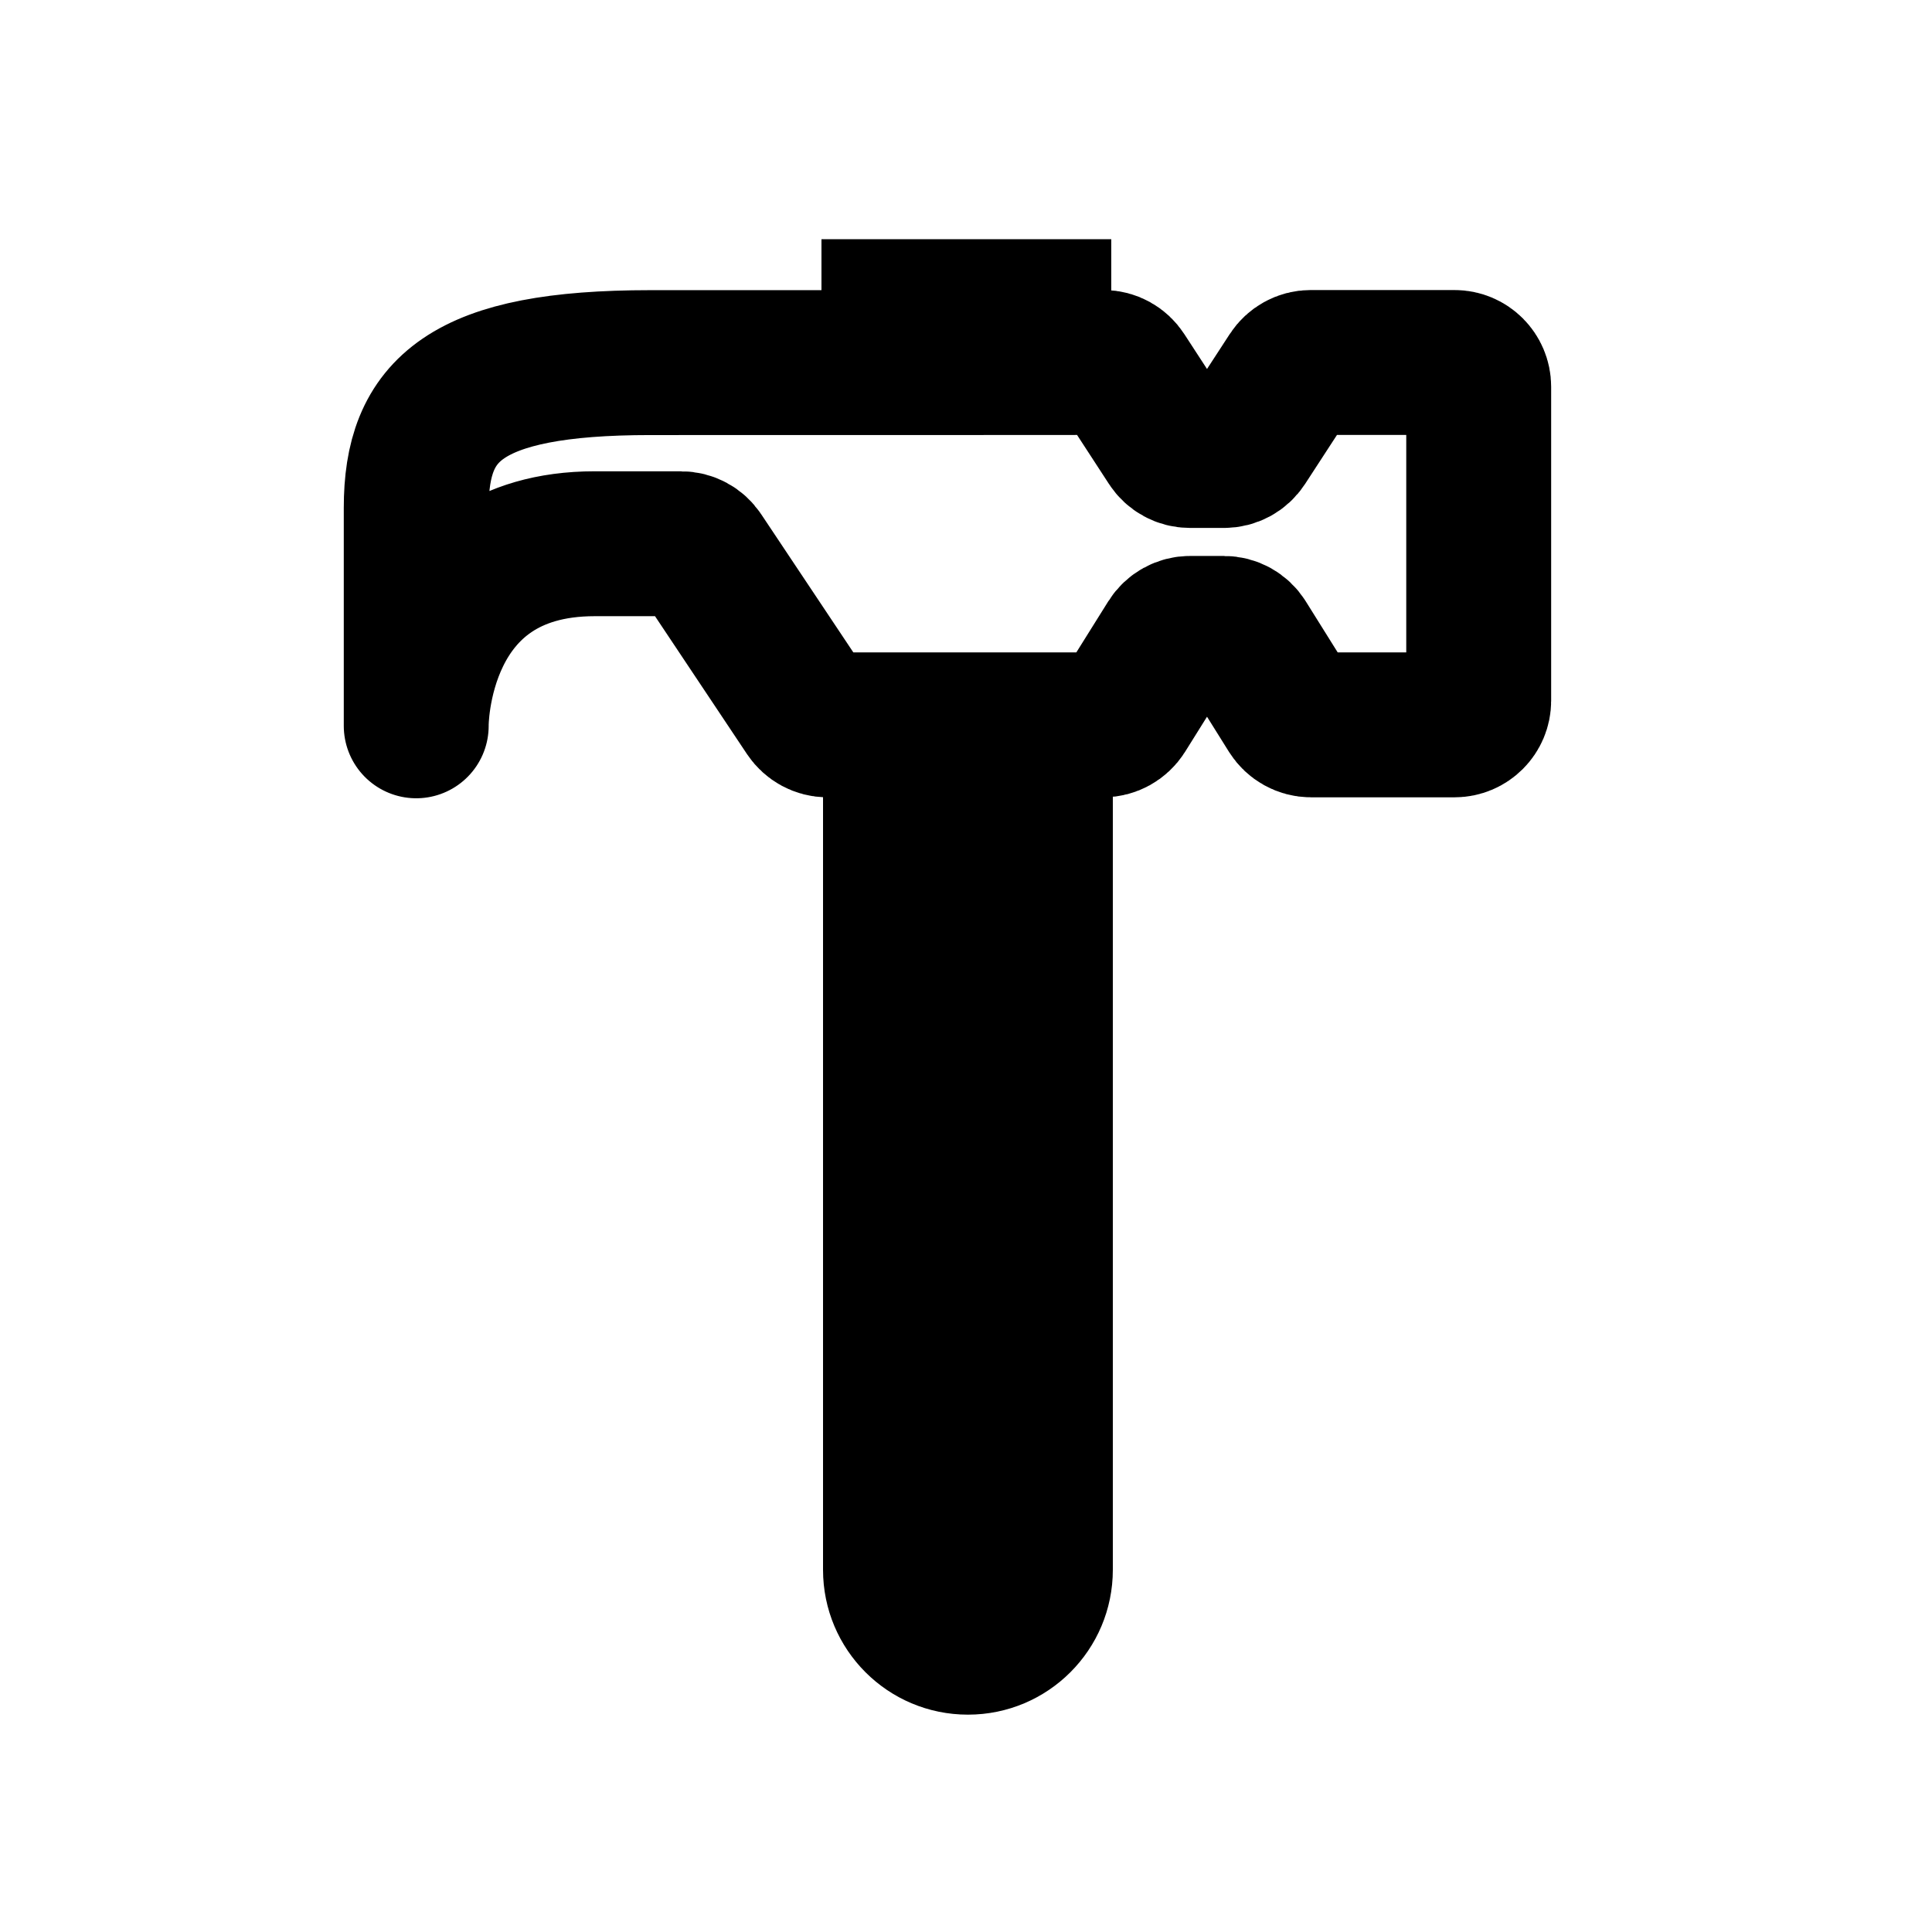 <svg width="16" height="16" viewBox="0 0 16 16" fill="none" xmlns="http://www.w3.org/2000/svg">
<path d="M5.386 3.003C6.728 3.003 8.663 3.003 9.138 3.002C9.206 3.002 9.268 3.037 9.305 3.094L9.687 3.681C9.724 3.738 9.787 3.772 9.854 3.772H10.137C10.205 3.772 10.268 3.738 10.305 3.681L10.687 3.094C10.724 3.037 10.787 3.002 10.854 3.002H12.046C12.156 3.002 12.246 3.092 12.246 3.203V5.803C12.246 5.913 12.156 6.003 12.046 6.003H10.857C10.788 6.003 10.724 5.967 10.687 5.909L10.305 5.298C10.268 5.239 10.204 5.204 10.135 5.204H9.857C9.788 5.204 9.724 5.239 9.687 5.298L9.305 5.909C9.268 5.967 9.204 6.003 9.135 6.003H6.853C6.786 6.003 6.724 5.969 6.686 5.913L5.805 4.592C5.768 4.536 5.706 4.503 5.639 4.503H4.925C3.437 4.503 3.447 6.003 3.447 6.003C3.447 6.124 3.447 5.082 3.447 4.206C3.447 3.392 3.846 3.003 5.386 3.003Z" stroke="currentColor" stroke-width="1.2"/>
<path d="M9.216 13C9.216 13.663 8.679 14.2 8.016 14.2C7.353 14.2 6.816 13.663 6.816 13L9.216 13ZM9.216 6L9.216 13L6.816 13L6.816 6L9.216 6Z" fill="currentColor"/>
<line x1="8.003" y1="1.981" x2="8.003" y2="3" stroke="currentColor" stroke-width="2.4"/>
</svg>

